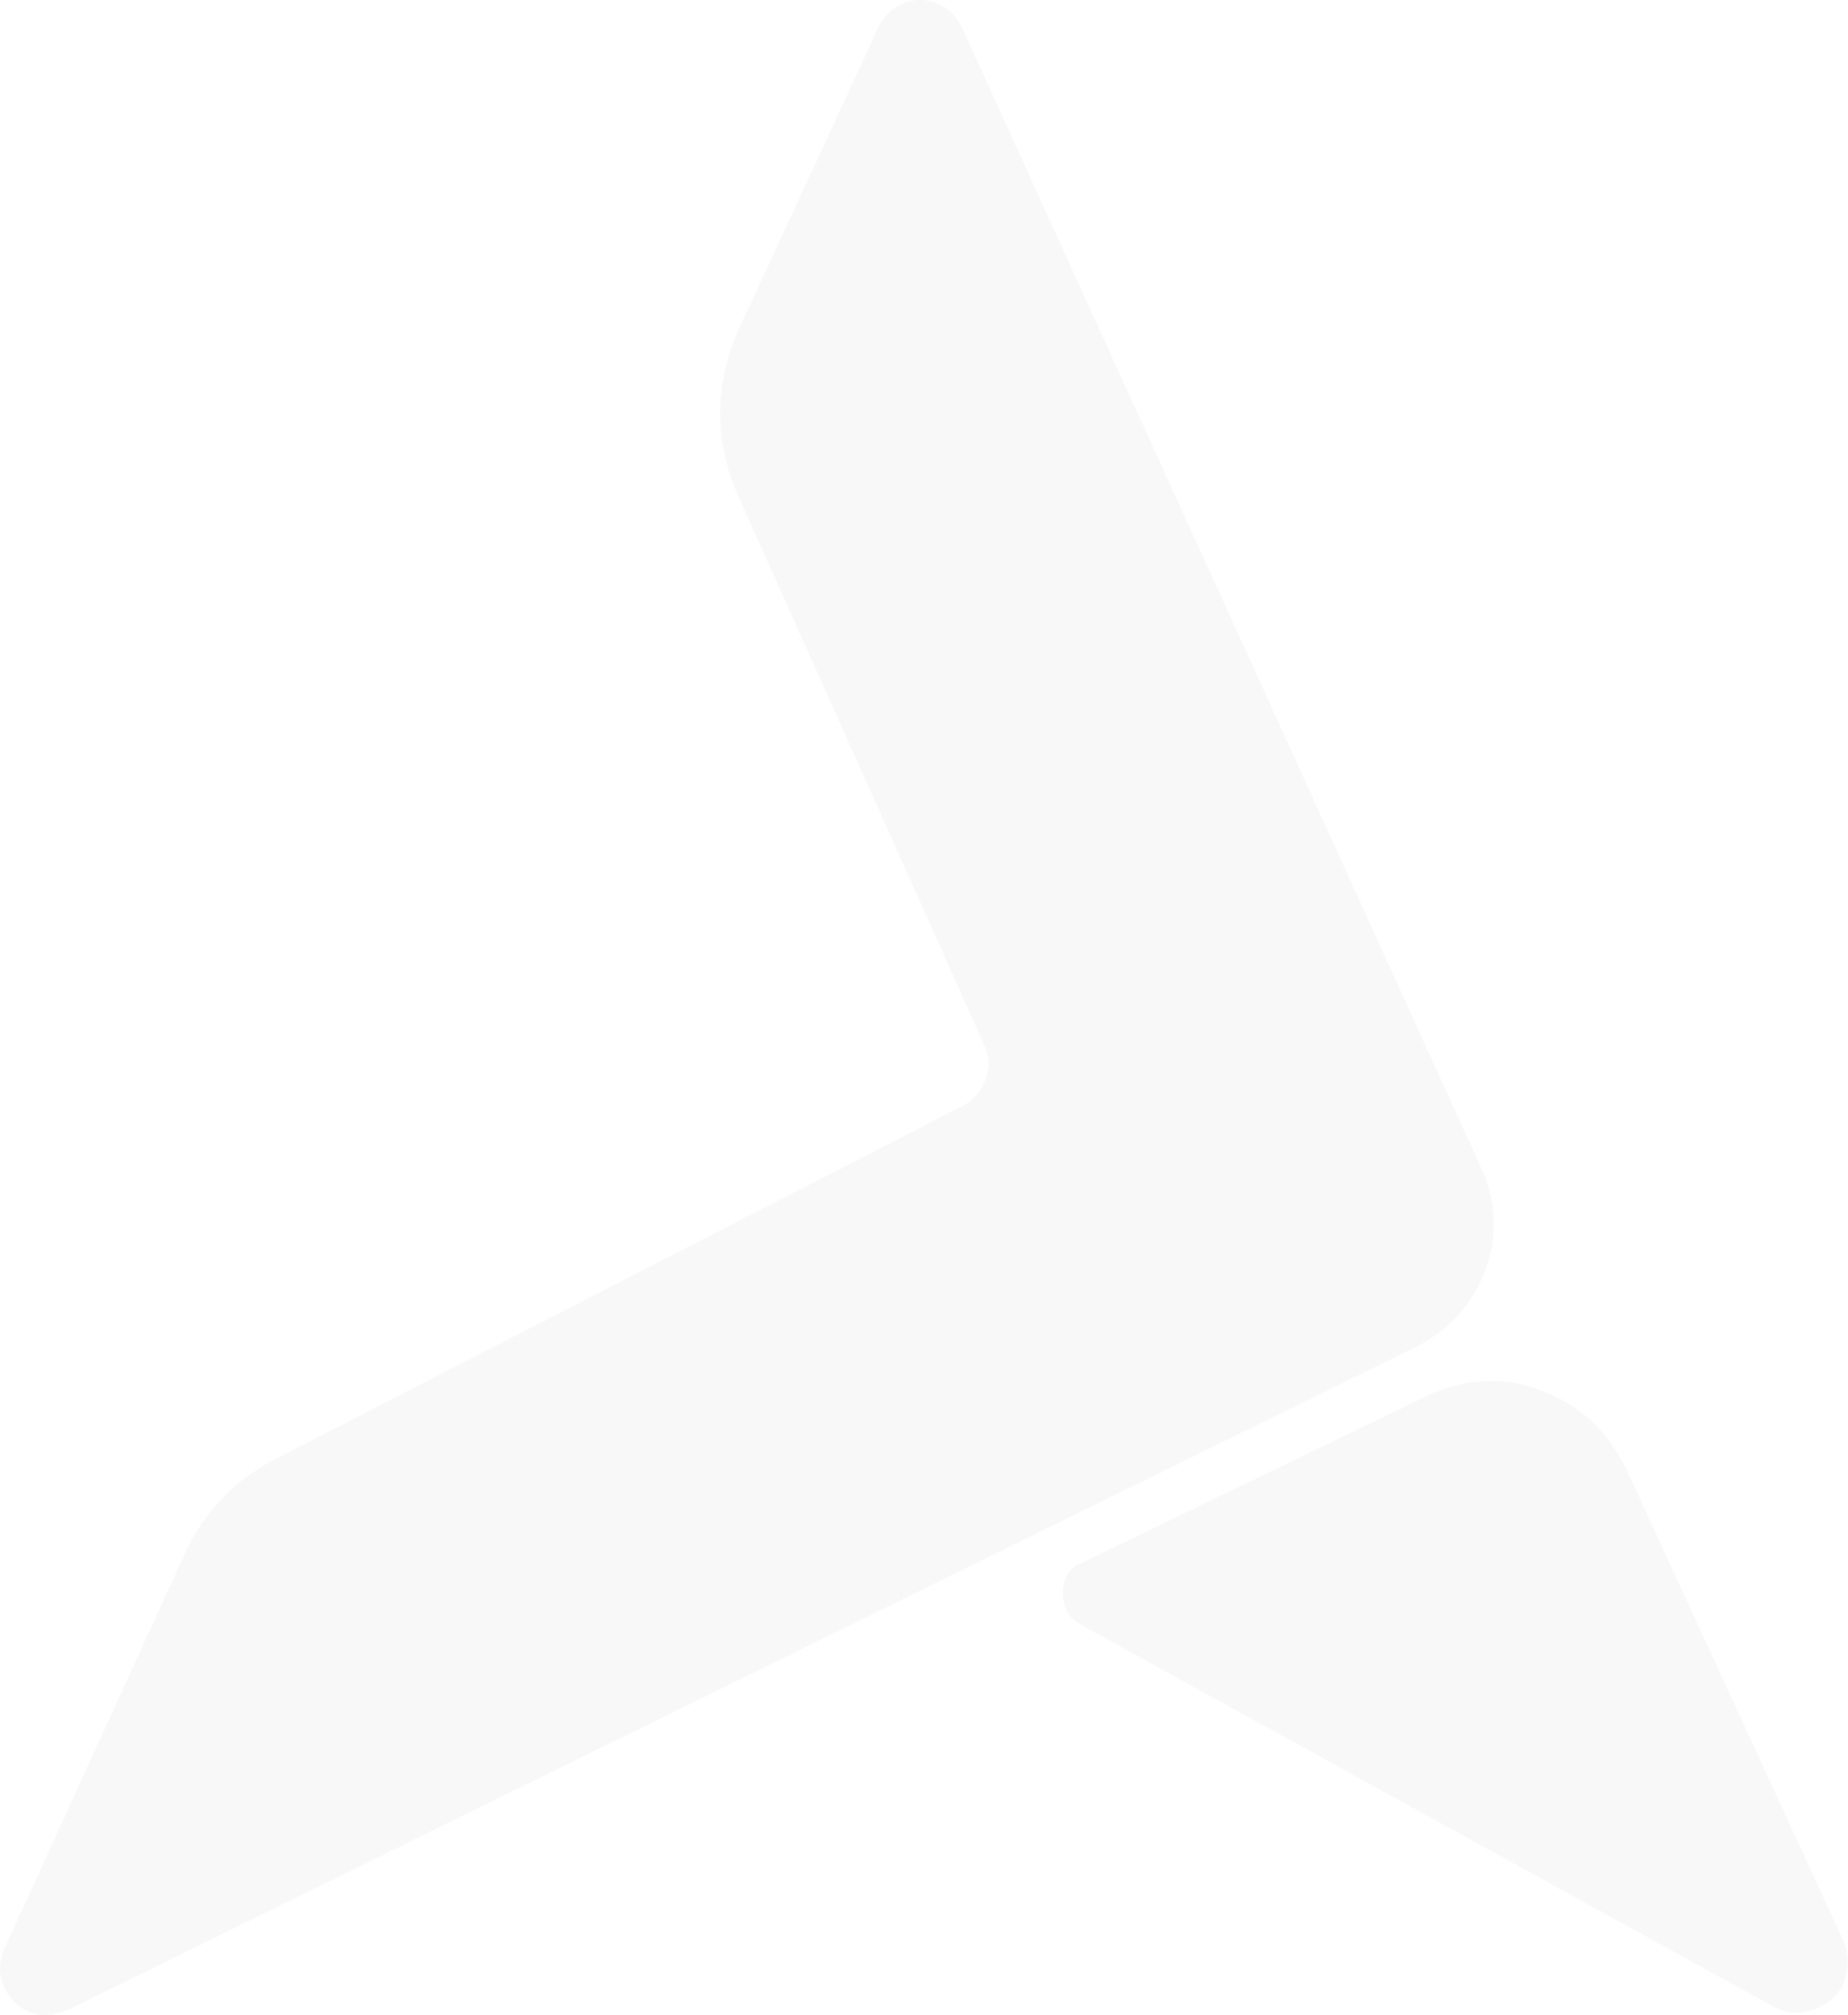 <?xml version="1.0" encoding="UTF-8"?> <svg xmlns="http://www.w3.org/2000/svg" width="878" height="957" viewBox="0 0 878 957" fill="none"> <path fill-rule="evenodd" clip-rule="evenodd" d="M703.055 553.165L456.807 12.491C453.238 5.353 446.101 0 437.179 0C428.257 0 421.119 5.353 417.55 12.491L351.528 155.243C339.037 182.009 339.037 210.56 351.528 237.326L467.514 496.064C472.867 506.771 467.514 519.261 458.592 524.615L132.046 692.349C110.633 703.055 96.358 719.115 87.436 738.743L1.784 926.105C-1.784 935.027 -1.01041e-05 943.949 7.138 951.087C14.275 958.225 23.197 958.225 32.119 954.656L674.504 638.816C704.839 622.757 719.115 585.284 703.055 553.165Z" fill="#010729" fill-opacity="0.03"></path> <path fill-rule="evenodd" clip-rule="evenodd" d="M512.121 770.858L842.236 952.867C851.158 958.221 861.864 956.436 870.786 949.299C877.924 942.161 879.708 931.455 876.139 922.533L772.644 697.698C763.722 679.854 751.231 667.363 731.603 660.225C713.759 653.088 694.13 654.872 676.286 663.794L513.905 742.308C508.552 744.092 504.983 749.445 504.983 756.583C504.983 761.936 506.768 767.289 512.121 770.858Z" fill="#010729" fill-opacity="0.03"></path> </svg> 